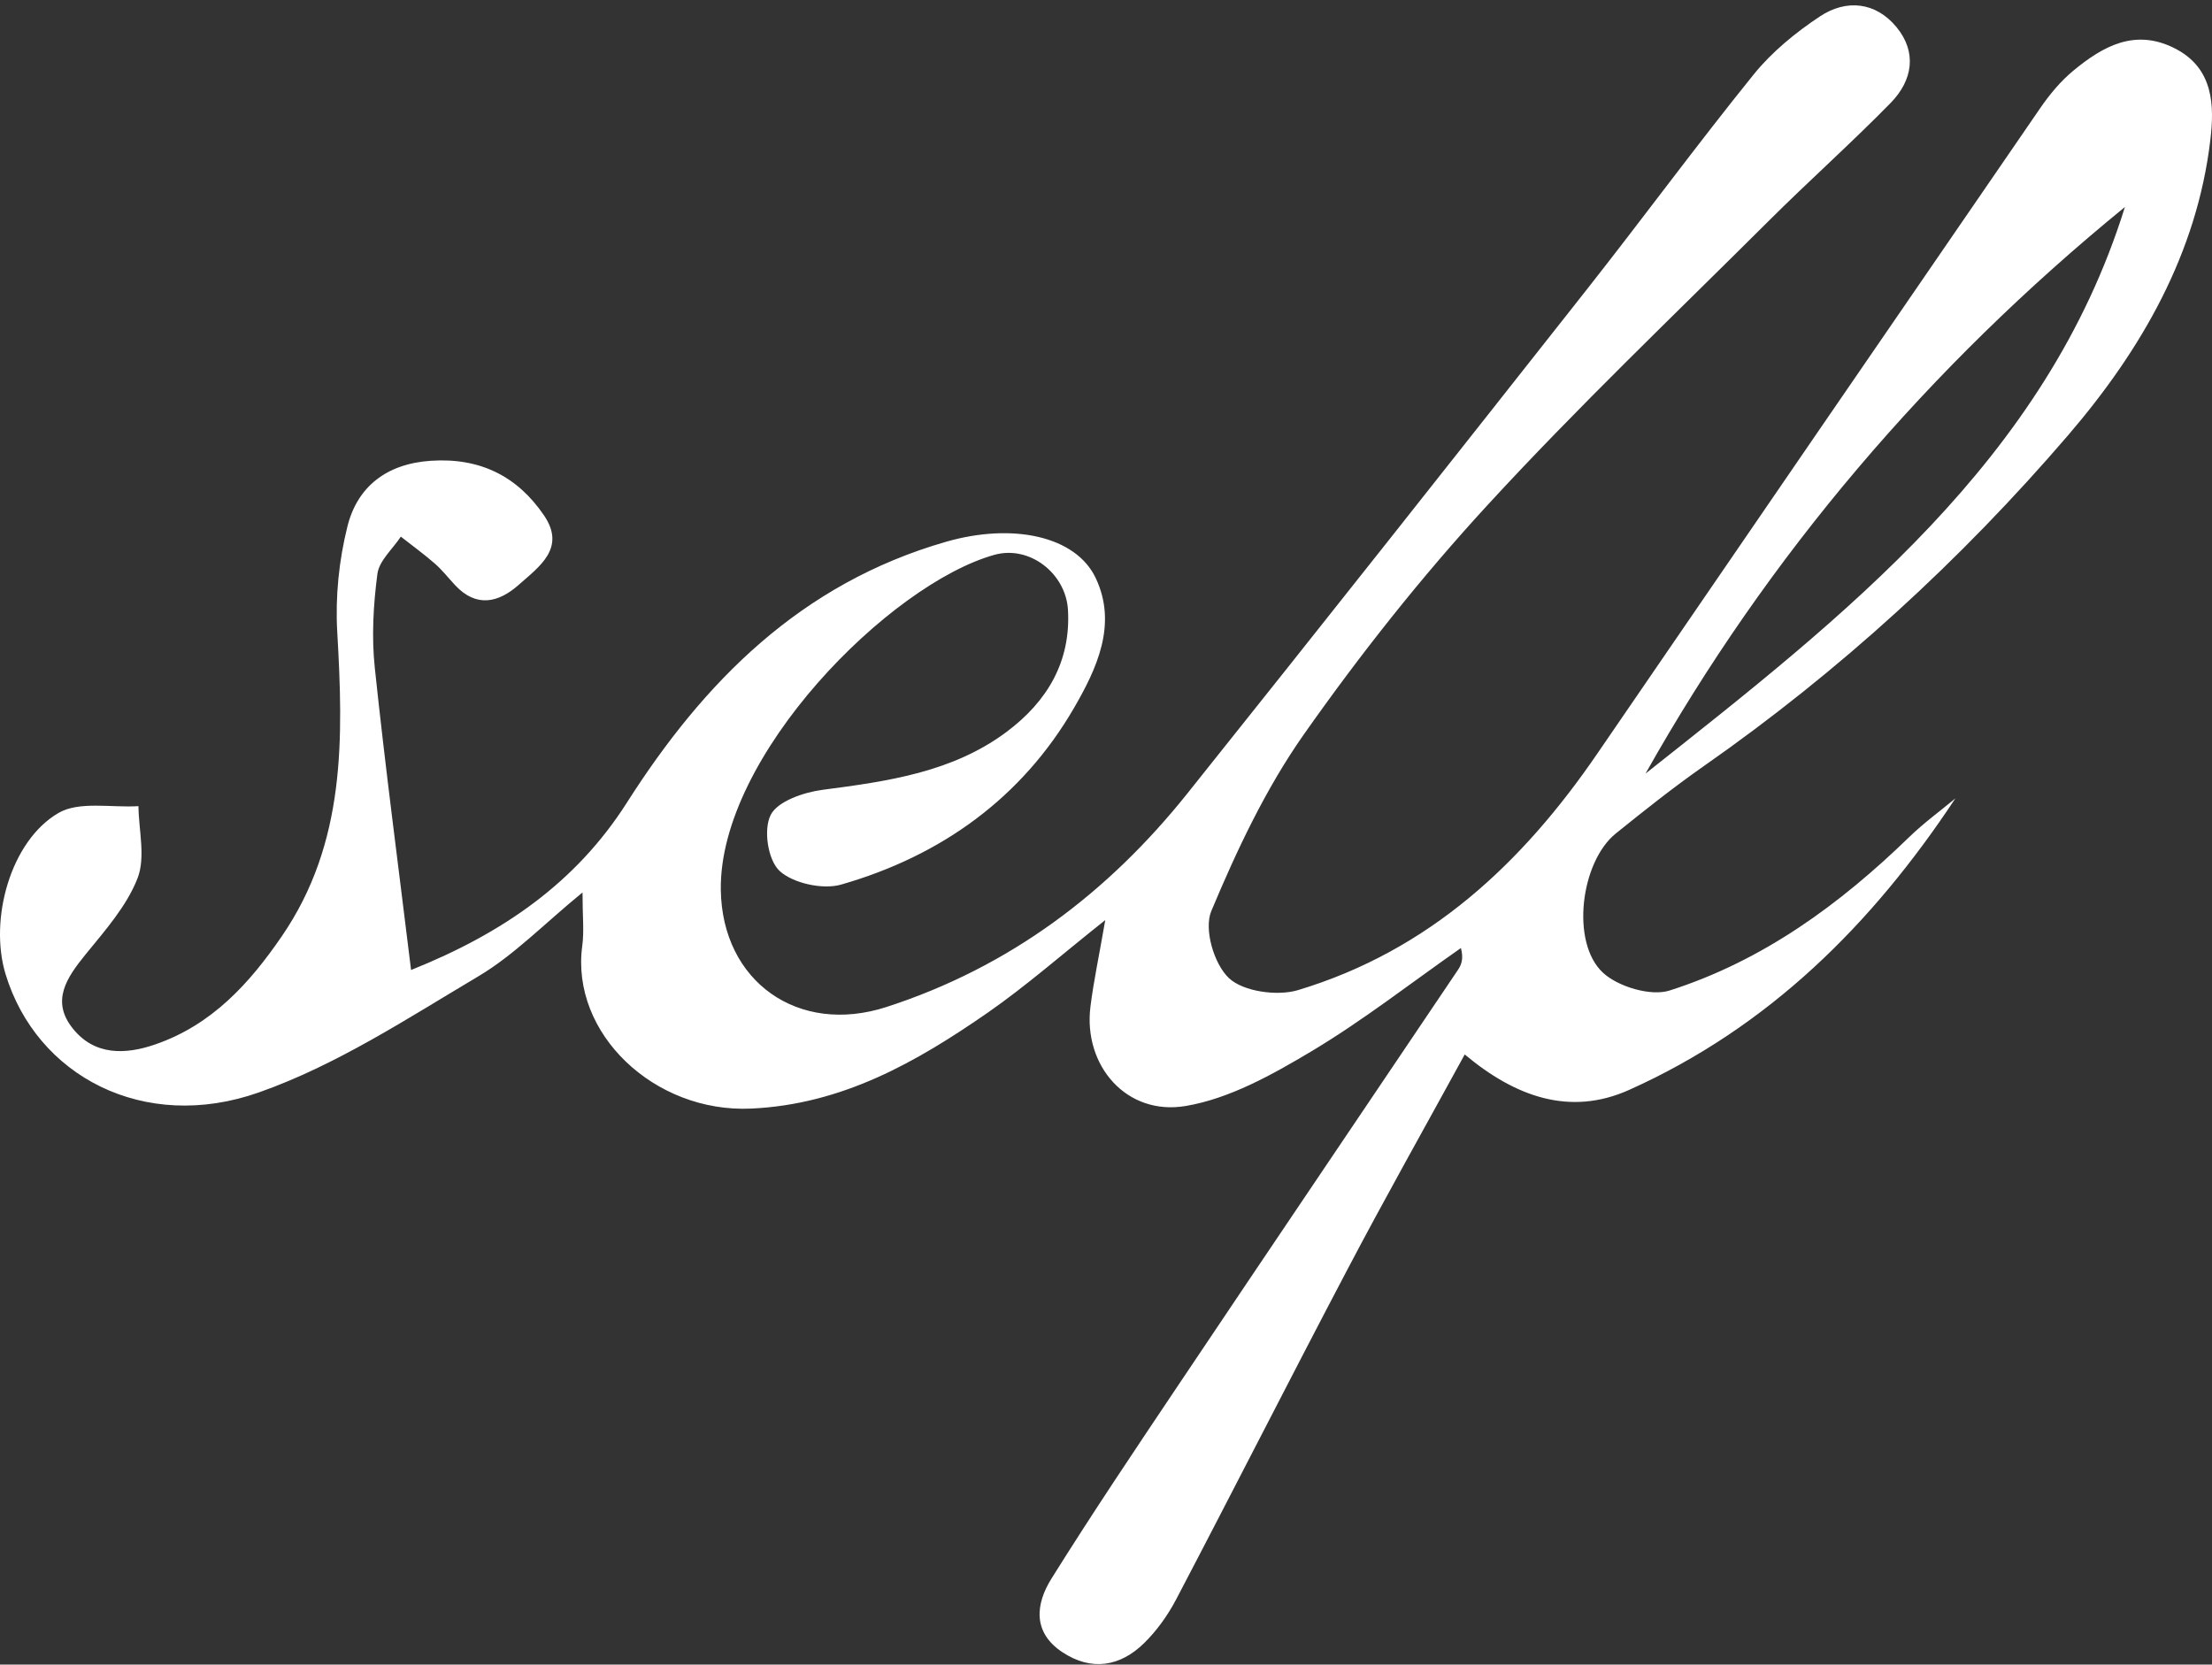 <svg width="287" height="216" viewBox="0 0 287 216" fill="none" xmlns="http://www.w3.org/2000/svg">
<rect x="0" y="0" width="287" height="216" fill="#333333" stroke="none"/>
<path d="M253.682 103.635C242.931 119.893 229.512 133.288 211.377 141.428C203.677 144.88 196.596 142.313 190.044 136.828C184.809 146.399 179.687 155.478 174.847 164.689C167.349 178.936 160.066 193.303 152.591 207.561C151.51 209.615 150.092 211.604 148.426 213.232C145.341 216.247 141.637 216.892 137.855 214.401C133.915 211.8 134.388 208.097 136.425 204.841C141.784 196.264 147.435 187.862 153.075 179.449C165.064 161.564 177.132 143.733 189.155 125.869C189.605 125.203 189.92 124.438 189.549 123.018C183.087 127.53 176.862 132.414 170.096 136.456C165.053 139.461 159.537 142.553 153.852 143.514C146.152 144.826 140.534 138.259 141.48 130.644C141.896 127.29 142.617 123.968 143.405 119.39C137.731 123.892 133.149 127.934 128.151 131.409C118.931 137.8 109.306 143.318 97.441 143.853C84.878 144.421 74.014 134.086 75.546 122.734C75.804 120.854 75.579 118.899 75.579 115.807C70.547 119.926 66.709 123.925 62.082 126.678C52.851 132.163 43.654 138.215 33.589 141.755C18.718 147 4.748 139.669 0.718 126.394C-1.432 119.292 1.36 109.12 7.585 105.493C10.264 103.93 14.463 104.826 17.964 104.608C17.998 107.754 18.91 111.229 17.84 113.982C16.433 117.577 13.641 120.734 11.12 123.826C8.654 126.864 6.561 129.89 9.465 133.485C12.279 136.981 16.264 136.872 20.171 135.517C27.522 132.971 32.385 127.585 36.55 121.51C44.903 109.339 44.543 95.736 43.755 81.948C43.496 77.414 43.98 72.694 45.083 68.291C46.367 63.166 50.138 60.173 55.913 59.79C62.329 59.364 67.159 61.834 70.592 66.892C73.463 71.12 69.973 73.524 67.294 75.895C64.705 78.189 61.823 78.9 59.065 75.95C58.187 75.01 57.387 73.983 56.431 73.142C55.023 71.907 53.492 70.803 52.006 69.635C50.948 71.24 49.192 72.759 48.967 74.464C48.438 78.484 48.201 82.636 48.629 86.657C49.98 99.505 51.68 112.31 53.335 125.869C65.313 121.073 74.746 114.496 81.332 104.16C91.294 88.514 103.858 75.731 122.748 70.301C131.416 67.81 139.589 69.558 142.166 75.01C145.015 81.03 142.29 86.788 139.341 91.879C132.609 103.472 122.196 111.043 109.115 114.791C106.751 115.468 102.89 114.616 101.156 113.021C99.625 111.6 99.028 107.645 99.996 105.744C100.886 103.974 104.286 102.805 106.728 102.488C115.216 101.385 123.626 100.194 130.628 94.95C135.896 91.005 138.958 85.826 138.564 79.118C138.283 74.42 133.6 70.727 129.029 71.994C115.43 75.786 93.276 98.074 93.523 115.479C93.692 127.355 103.554 134.391 115.025 130.666C131.044 125.476 143.788 115.807 154.032 102.991C171.413 81.238 188.671 59.397 205.906 37.535C213.189 28.291 220.146 18.808 227.542 9.652C229.895 6.746 232.957 4.233 236.12 2.135C239.554 -0.148 243.37 0.256 246.06 3.512C248.762 6.789 248.154 10.439 245.317 13.345C240.162 18.611 234.634 23.528 229.411 28.739C217.185 40.922 204.667 52.852 193.005 65.537C184.393 74.901 176.456 84.941 169.162 95.31C164.22 102.346 160.482 110.3 157.161 118.221C156.182 120.559 157.499 125.094 159.458 126.929C161.304 128.666 165.728 129.289 168.407 128.481C185.462 123.346 197.53 111.972 207.2 97.856C226.349 69.908 245.509 41.959 264.703 14.044C265.93 12.252 267.382 10.504 269.059 9.128C272.853 6.003 277.018 3.654 282.174 6.276C287.274 8.865 287.296 13.804 286.79 18.119C285.056 32.847 277.885 45.357 268.282 56.535C254.38 72.716 238.687 87.094 221.035 99.429C217.118 102.171 213.369 105.154 209.654 108.148C205.095 111.808 203.744 122.286 207.977 126.219C209.924 128.033 214.18 129.311 216.611 128.535C228.747 124.668 238.743 117.325 247.715 108.618C249.573 106.815 251.7 105.263 253.704 103.603L253.682 103.635ZM275.701 26.86C250.259 47.63 229.411 72.071 213.504 100.38C239.329 79.927 265.468 59.725 275.701 26.86Z" fill="white"/>
</svg>
